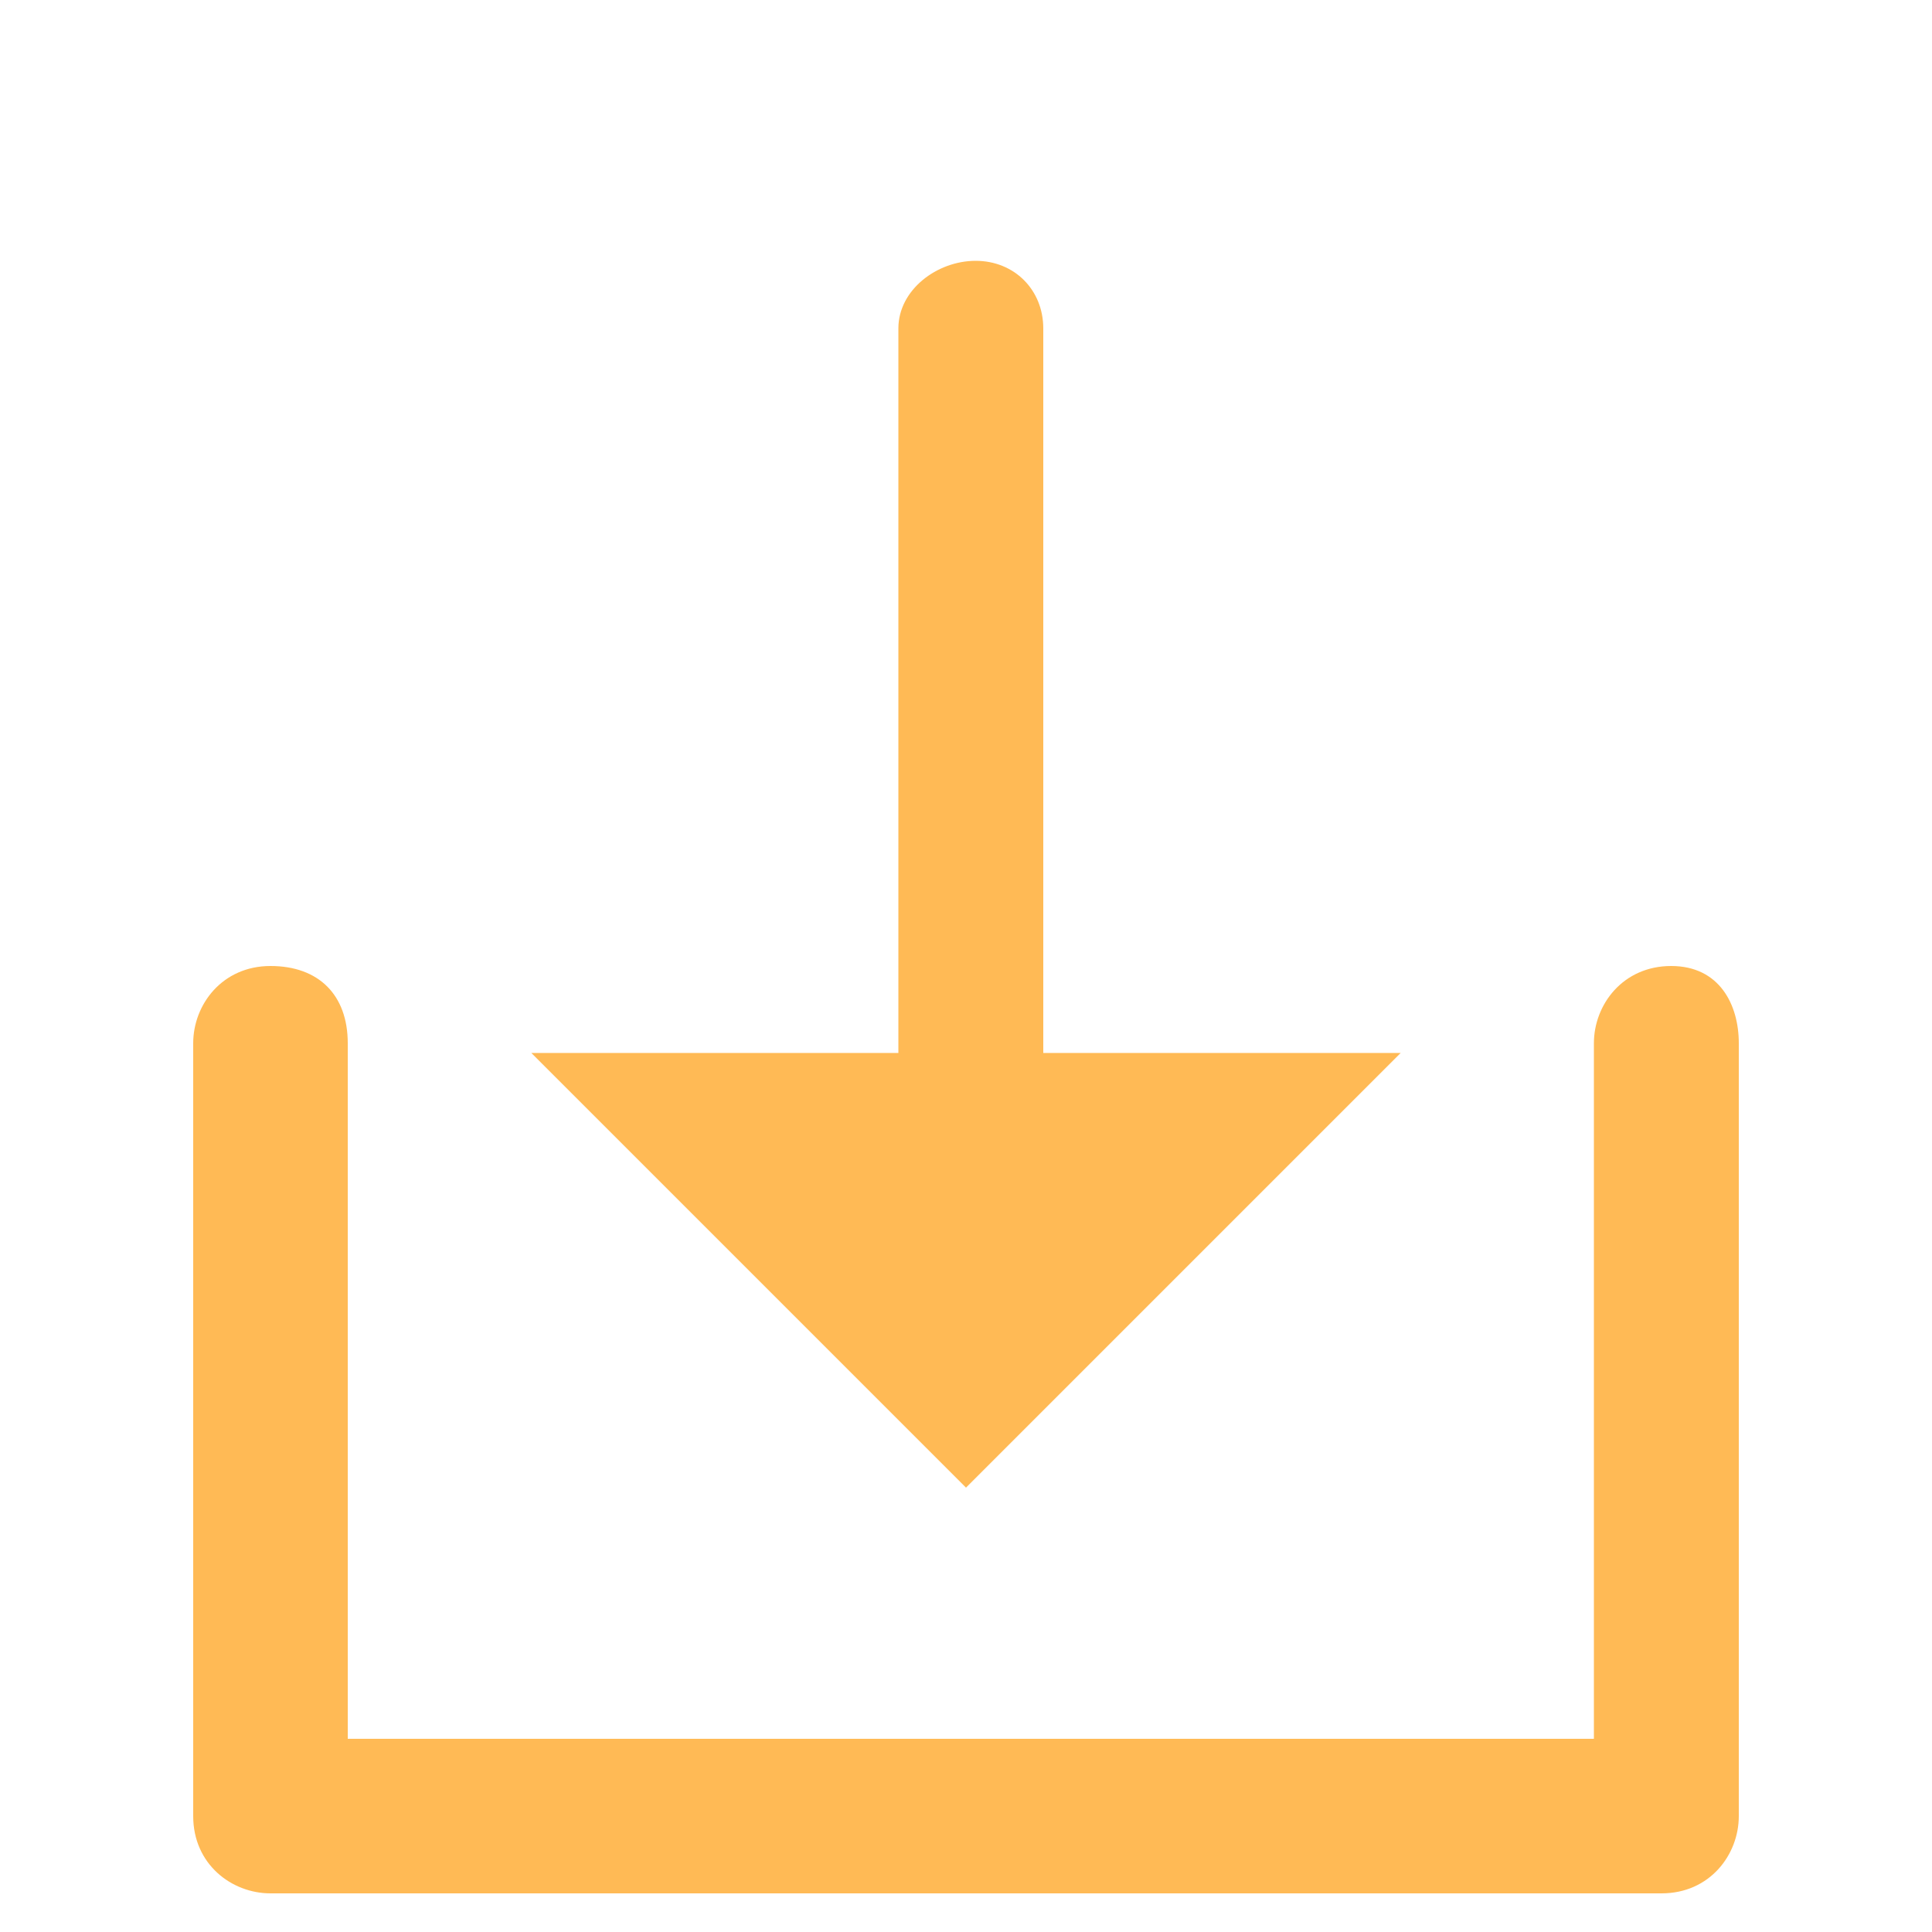 <?xml version="1.0" encoding="utf-8"?>
<!-- Generator: Adobe Illustrator 24.0.1, SVG Export Plug-In . SVG Version: 6.00 Build 0)  -->
<svg version="1.1" id="圖層_1" xmlns="http://www.w3.org/2000/svg" xmlns:xlink="http://www.w3.org/1999/xlink" x="0px" y="0px"
	 viewBox="0 0 20 20" style="enable-background:new 0 0 20 20;" xml:space="preserve">
<style type="text/css">
	.st0{display:none;}
	.st1{display:inline;fill:#B2CBE4;}
	.st2{display:none;fill:#B2CBE4;}
	.st3{fill:#FFBA55;}
</style>
<g class="st0">
	<path class="st1" d="M19.6,11.5l-1.8-3.1V4.2c0-0.5-0.4-0.9-0.9-0.9h-4.3l-1.2-2.1c0.2-0.2,0.2-0.5,0.1-0.8C11.4,0.1,11,0,10.6,0.2
		c-0.3,0.2-0.4,0.6-0.2,0.9c0.1,0.3,0.4,0.4,0.7,0.3l1.1,1.9h-1.9L9,1.2C9.2,1,9.2,0.7,9.1,0.4C8.9,0.1,8.5,0,8.2,0.2
		C7.8,0.4,7.7,0.8,7.9,1.1C8,1.4,8.3,1.5,8.6,1.4l1.1,1.9H7.8L6.5,1.2C6.7,1,6.7,0.7,6.6,0.4C6.4,0.1,6,0,5.7,0.2
		C5.4,0.3,5.2,0.8,5.4,1.1c0.1,0.3,0.4,0.4,0.7,0.3l1.1,1.9H5.3L4,1.2C4.2,1,4.3,0.6,4.1,0.4C3.9,0.1,3.5,0,3.2,0.1
		C2.9,0.3,2.8,0.7,3,1.1c0.1,0.3,0.4,0.4,0.7,0.3l1.1,1.9h-2l-1.1-2C1.8,1.2,1.9,1,1.9,0.8C1.9,0.4,1.5,0,1.1,0S0.3,0.4,0.3,0.8
		s0.4,0.8,0.8,0.8c0.1,0,0.2,0,0.2,0l1.1,2v15.6c0,0.5,0.4,0.9,0.9,0.9h4.1c0.1,0,0.2-0.1,0.2-0.2v-2.2c0-0.1,0.1-0.2,0.2-0.2h4.8
		c0.1,0,0.2,0.1,0.2,0.2v2.2c0,0.1,0.1,0.2,0.2,0.2h4c0.5,0,0.9-0.4,0.9-0.9v-5.6l1.5-0.9C19.7,12.5,19.9,11.9,19.6,11.5z M1.1,1.3
		c-0.3,0-0.5-0.2-0.5-0.5s0.2-0.5,0.5-0.5s0.5,0.2,0.5,0.5S1.3,1.3,1.1,1.3z M12.7,13.4c0,0.1-0.1,0.2-0.2,0.2H7.8
		c-0.1,0-0.2-0.1-0.2-0.2V8.6c0-0.1,0.1-0.2,0.2-0.2h4.8c0.1,0,0.2,0.1,0.2,0.2v4.8C12.8,13.4,12.7,13.4,12.7,13.4z"/>
</g>
<path class="st2" d="M20,16.9c0-0.1,0-0.3-0.1-0.4l-1.4-2.7l0,0V2.5c0-0.5-0.4-1-1-1H2.4c-0.5,0-1,0.4-1,1v11.2l0,0L0,16.4
	c0,0.2,0,0.4,0,0.5l0,0v1.5l0,0c0,0.2,0.1,0.4,0.2,0.5c0.2,0.3,0.5,0.4,0.8,0.4h18c0.3,0,0.6-0.2,0.8-0.4c0.1-0.2,0.2-0.4,0.2-0.5
	l0,0V16.9L20,16.9z M2.9,3H17v10.2H2.9V3z"/>
<g class="st0">
	<path class="st1" d="M14.6,1.9L7.9,5.8h-4c-1.2,0-2.2,1-2.2,2.2v5.8c0,1.2,1,2.2,2.2,2.2h4l6.7,3.9c0.8,0.3,1.7-0.3,1.7-1.2V3.1
		C16.3,2.2,15.4,1.6,14.6,1.9z"/>
</g>
<path class="st2" d="M17.1,5.8h-2.4V4.3c0-1.3-1.1-2.4-2.4-2.4H7.8C6.5,1.9,5.4,3,5.4,4.3v1.5H2.9c-1.2,0-2.2,1-2.2,2.2v9.6
	c0,1.2,1,2.3,2.2,2.3h14.3c1.2,0,2.2-1,2.2-2.3V8C19.4,6.8,18.4,5.8,17.1,5.8z M7.2,4.3c0-0.3,0.3-0.6,0.6-0.6h4.5
	c0.3,0,0.6,0.3,0.6,0.6v1.5H7.2V4.3z"/>
<path class="st2" d="M19.9,5.5c-1-1.7-3.1-2.8-5.3-2.8c-1.8,0-3.5,0.7-4.6,1.9C8.9,3.4,7.2,2.7,5.4,2.7c-2.2,0-4.3,1.1-5.3,2.8
	C0,5.6,0,5.8,0,5.9v9.9v0.3v1.4c0,0.4,0.2,0.7,0.6,0.8c0.3,0.1,0.7-0.1,0.9-0.4c0.7-1.2,2.3-2,3.9-2s3.1,0.7,3.9,1.9
	c0.1,0.3,0.4,0.5,0.7,0.5s0.6-0.2,0.7-0.5c0.8-1.2,2.2-1.9,3.9-1.9s3.2,0.8,3.9,2c0.1,0.2,0.4,0.4,0.7,0.4c0.1,0,0.1,0,0.2,0
	c0.3-0.1,0.6-0.4,0.6-0.8v-1.4v-0.3V5.9C20,5.8,20,5.6,19.9,5.5z M10.8,6.1C11.6,5,13,4.3,14.6,4.3s3.1,0.7,3.8,1.9v8
	C17.3,13.4,16,13,14.6,13s-2.7,0.4-3.8,1.2V6.1z M1.6,6.1C2.3,5,3.8,4.3,5.4,4.3s3,0.7,3.8,1.8v8c-1-0.8-2.4-1.2-3.8-1.2
	s-2.8,0.4-3.8,1.2C1.6,14.1,1.6,6.1,1.6,6.1z"/>
<path class="st3" d="M18,10.8v8c0,0.4-0.3,0.8-0.8,0.8H2.8c-0.4,0-0.8-0.3-0.8-0.8v-8C2,10.4,2.3,10,2.8,10s0.8,0.3,0.8,0.8V18h12.9
	v-7.2c0-0.4,0.3-0.8,0.8-0.8S18,10.4,18,10.8z M10,15.4l4.5-4.5h-3.7V3.4c0-0.4-0.3-0.7-0.7-0.7S9.3,3,9.3,3.4v7.5H5.5L10,15.4z"/>
<path class="st2" d="M13,15.6c-0.9,0.5-2,0.8-3.2,0.8c-1.3,0-2.4-0.4-3.4-1c0.2-2,1.1-3.6,2.3-4.2c0.3,0.1,0.6,0.2,1,0.2
	s0.7-0.1,1-0.2C12,11.8,12.9,13.5,13,15.6z M9.8,11c1.3,0,2.4-1.1,2.4-2.4s-1.1-2.4-2.4-2.4S7.4,7.3,7.4,8.6S8.4,11,9.8,11z
	 M18.6,10c0,4.8-3.9,8.8-8.8,8.8c-1.9,0-3.7-0.6-5.2-1.7L3,18.7c-0.3,0.3-0.7,0.5-1.1,0.5S1.1,19,0.8,18.7c-0.6-0.6-0.6-1.6,0-2.3
	l1.7-1.7c-0.9-1.4-1.4-3-1.4-4.7c0-4.8,3.9-8.8,8.8-8.8S18.6,5.2,18.6,10z M17.1,10c0-4-3.2-7.2-7.2-7.2S2.6,6.1,2.6,10
	c0,4,3.2,7.2,7.2,7.2S17.1,14,17.1,10z"/>
</svg>
